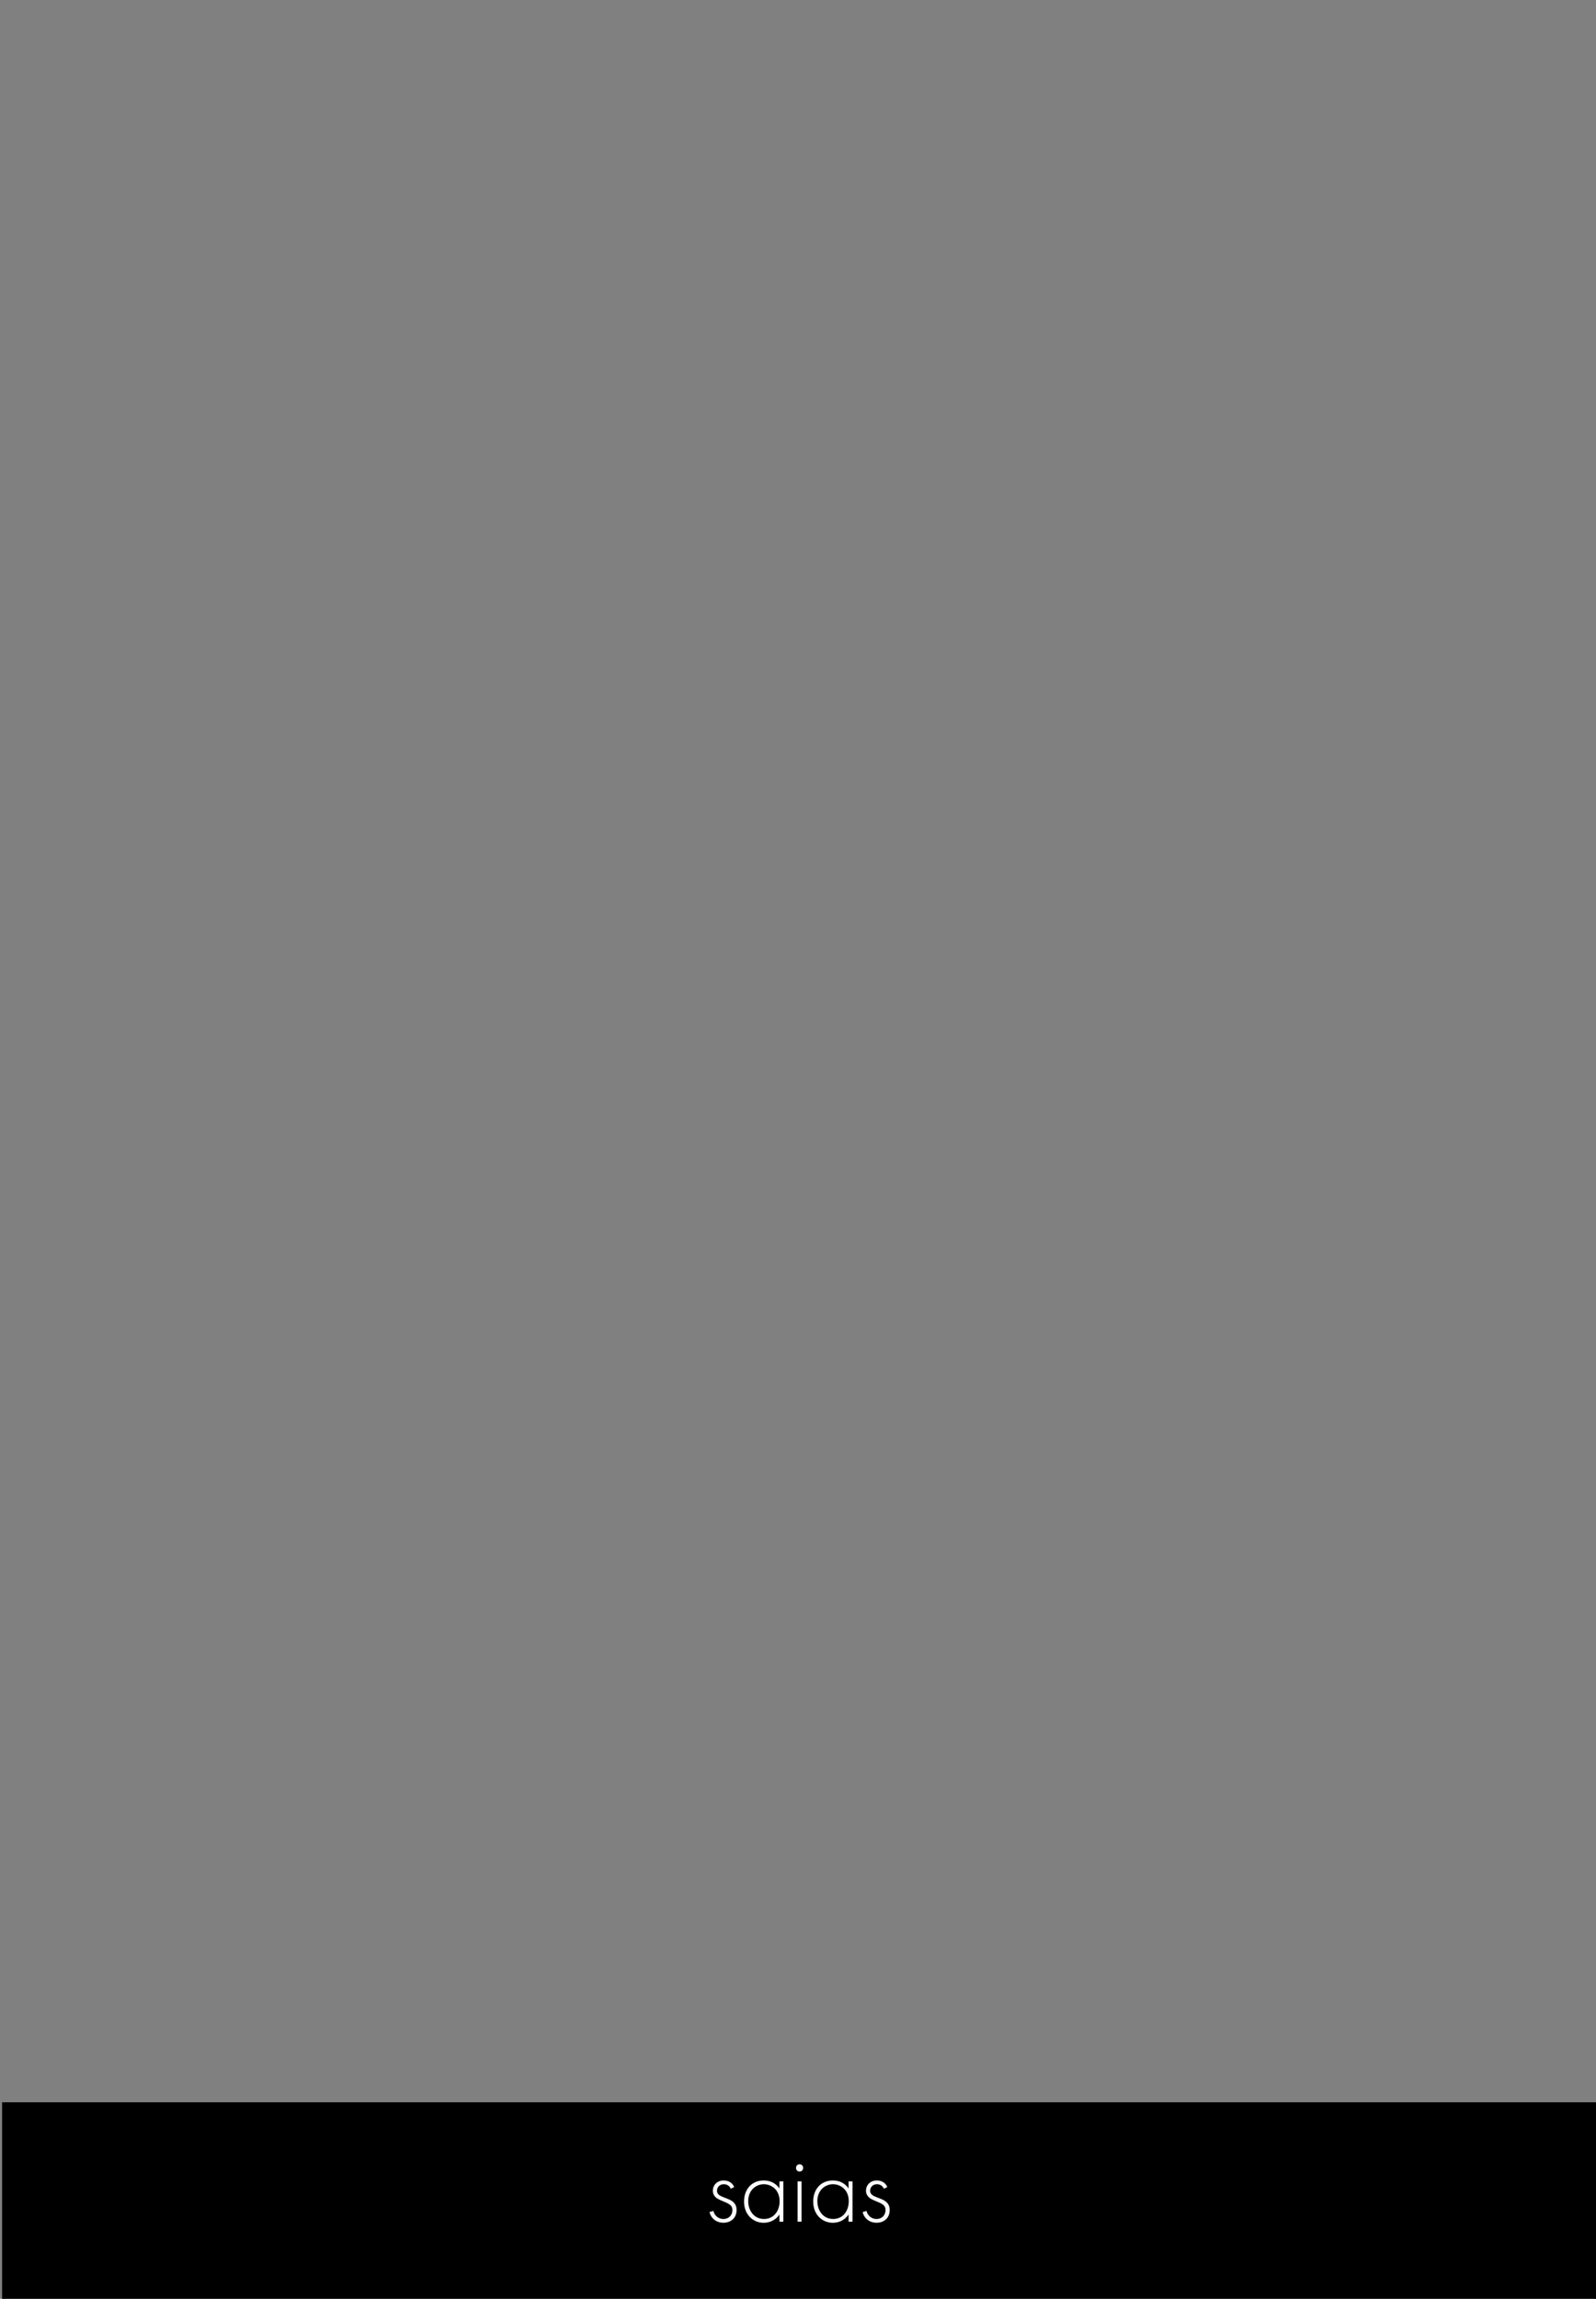 <?xml version="1.0" encoding="UTF-8"?>
<svg id="Camada_1" data-name="Camada 1" xmlns="http://www.w3.org/2000/svg" viewBox="0 0 760 1094">
  <rect x="0" y="0" width="760" height="1094" fill="#808080" stroke="none"/>
  <defs>
    <style>
      .cls-1 {
        fill: none;
      }

      .cls-2 {
        fill: #fff;
      }

      .cls-3 {
        stroke: #000;
        stroke-miterlimit: 10;
      }
    </style>
  </defs>
  <rect class="cls-3" x="1.5" y="1000.99" width="758.5" height="93.74"/>
  <rect class="cls-1" x="1.5" y="1033.34" width="758.5" height="25.98"/>
  <g>
    <path class="cls-2" d="M348.01,1041.63c-.66-1.5-1.98-2.16-3.34-2.16-2.16,0-3.25,1.65-3.25,3.06,0,1.88,1.5,2.49,3.39,3.25,1.93.75,3.71,1.27,4.94,2.82.8.99.99,2.02.99,3.1,0,4.37-3.29,6.11-6.25,6.11-3.2,0-5.83-1.88-6.63-5.08l1.83-.56c.66,2.54,2.68,3.86,4.8,3.86,2.45,0,4.28-1.74,4.28-4.23,0-2.16-1.36-2.96-4.28-4.14-1.93-.8-3.34-1.41-4.19-2.54-.42-.56-.85-1.36-.85-2.49,0-2.92,2.21-4.94,5.13-4.94,2.26,0,4.14,1.03,5.03,3.1l-1.6.85Z"/>
    <path class="cls-2" d="M371.15,1038.11h1.88v19.19h-1.88v-3.43c-1.93,2.96-4.98,3.95-7.48,3.95-5.03,0-9.36-3.81-9.36-10.11,0-5.93,3.76-10.02,9.36-10.02,3.01,0,5.64,1.18,7.48,3.76v-3.34ZM356.29,1047.56c0,4.33,2.68,8.46,7.52,8.46s7.43-4.04,7.43-8.46c0-5.69-4.19-8.09-7.48-8.09-3.81,0-7.48,2.87-7.48,8.09Z"/>
    <path class="cls-2" d="M379.06,1031.71c0-1.03.75-1.74,1.69-1.74s1.69.71,1.69,1.74-.75,1.74-1.69,1.74-1.69-.71-1.69-1.74ZM381.69,1038.11v19.19h-1.88v-19.19h1.88Z"/>
    <path class="cls-2" d="M404.08,1038.11h1.88v19.19h-1.88v-3.43c-1.93,2.96-4.98,3.95-7.48,3.95-5.03,0-9.36-3.81-9.36-10.11,0-5.93,3.76-10.02,9.36-10.02,3.01,0,5.64,1.18,7.48,3.76v-3.34ZM389.22,1047.56c0,4.33,2.68,8.46,7.52,8.46s7.43-4.04,7.43-8.46c0-5.69-4.18-8.09-7.48-8.09-3.81,0-7.48,2.87-7.48,8.09Z"/>
    <path class="cls-2" d="M420.92,1041.63c-.66-1.5-1.97-2.16-3.34-2.16-2.16,0-3.24,1.65-3.24,3.06,0,1.88,1.5,2.49,3.39,3.25,1.93.75,3.71,1.27,4.94,2.82.8.99.99,2.02.99,3.1,0,4.37-3.29,6.11-6.25,6.11-3.2,0-5.83-1.88-6.63-5.08l1.83-.56c.66,2.54,2.68,3.86,4.8,3.86,2.45,0,4.28-1.74,4.28-4.23,0-2.16-1.36-2.96-4.28-4.14-1.93-.8-3.34-1.41-4.19-2.54-.42-.56-.85-1.36-.85-2.49,0-2.92,2.21-4.94,5.13-4.94,2.26,0,4.14,1.03,5.03,3.1l-1.6.85Z"/>
  </g>
</svg>